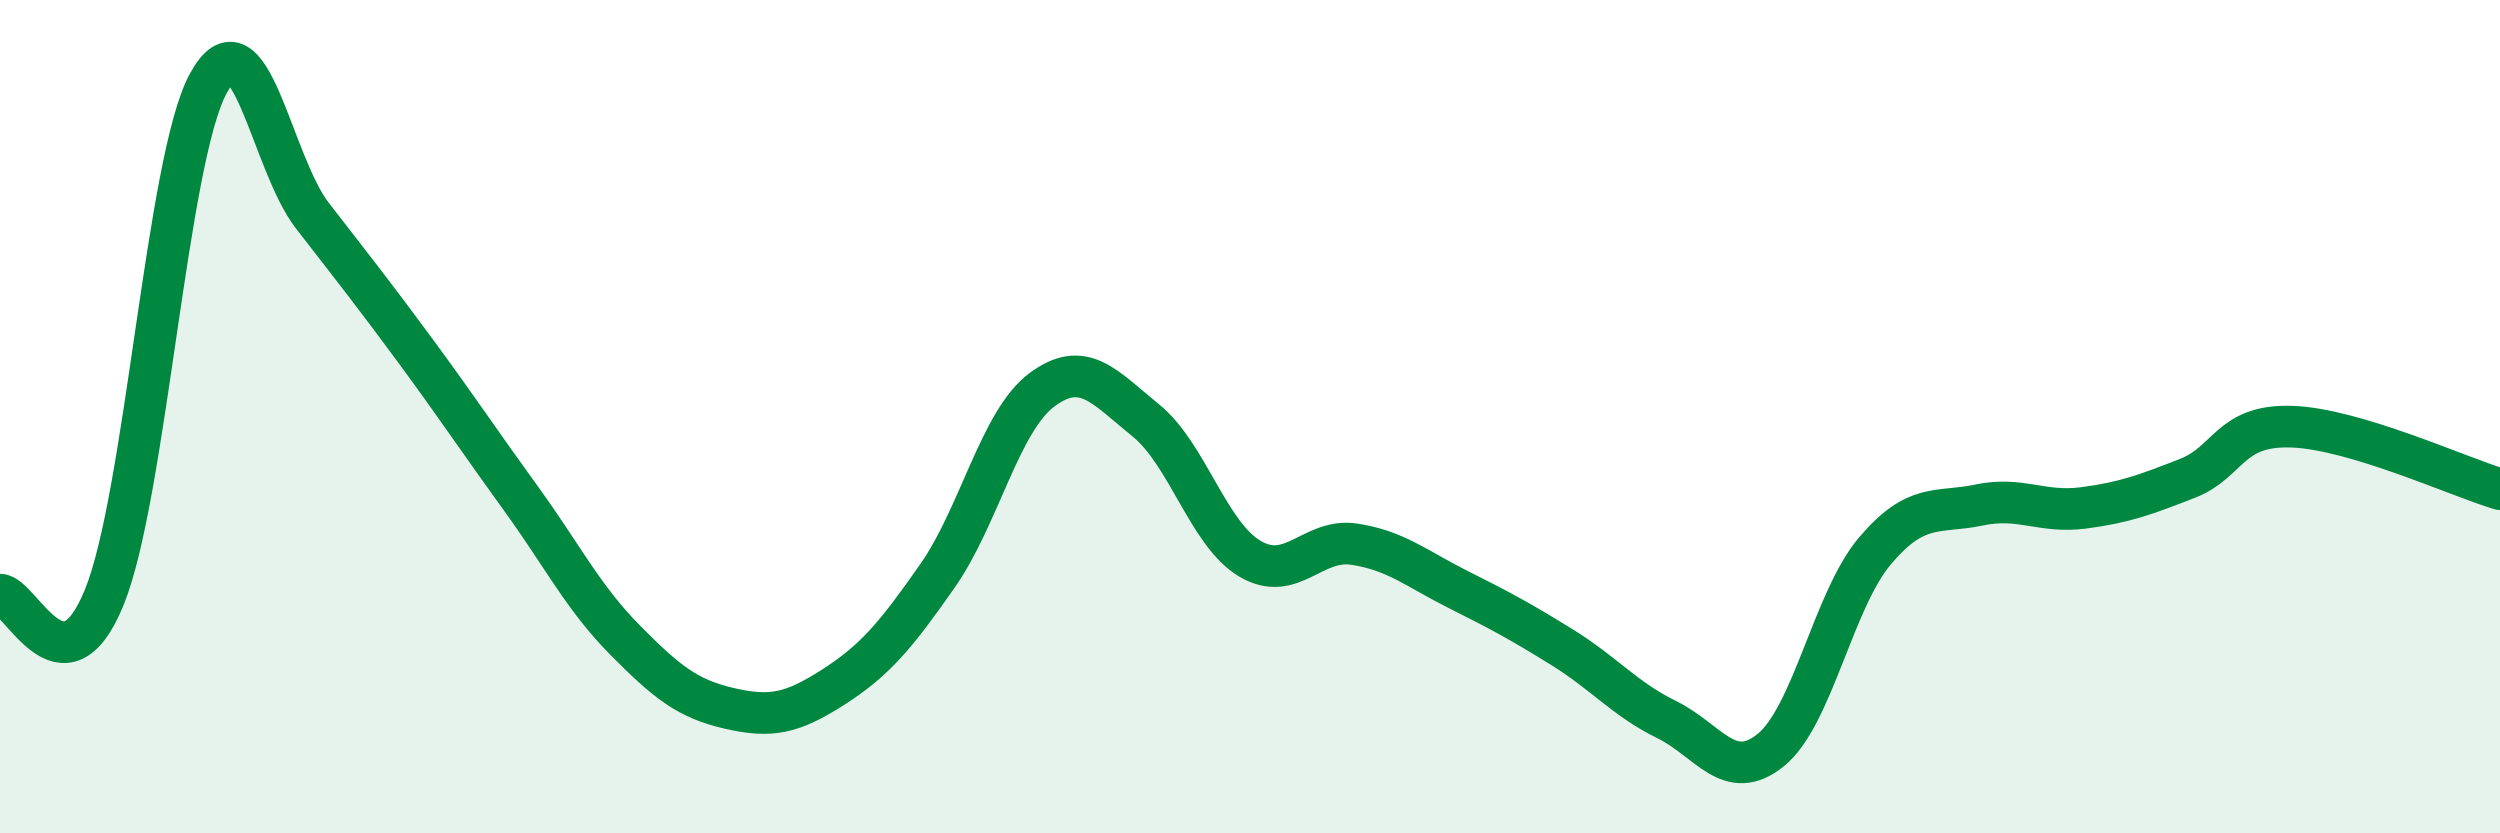 
    <svg width="60" height="20" viewBox="0 0 60 20" xmlns="http://www.w3.org/2000/svg">
      <path
        d="M 0,14.27 C 0.5,14.28 1.5,16.79 2.5,14.34 C 3.5,11.89 4,3.83 5,2 C 6,0.17 6.5,3.89 7.5,5.18 C 8.5,6.47 9,7.1 10,8.46 C 11,9.82 11.5,10.58 12.5,11.96 C 13.5,13.34 14,14.35 15,15.36 C 16,16.37 16.5,16.77 17.5,17 C 18.5,17.23 19,17.13 20,16.49 C 21,15.85 21.5,15.25 22.5,13.82 C 23.5,12.39 24,10.11 25,9.36 C 26,8.61 26.5,9.28 27.5,10.09 C 28.5,10.9 29,12.82 30,13.41 C 31,14 31.5,12.91 32.5,13.06 C 33.5,13.21 34,13.65 35,14.15 C 36,14.65 36.5,14.92 37.5,15.54 C 38.5,16.16 39,16.78 40,17.27 C 41,17.76 41.5,18.81 42.5,18 C 43.5,17.19 44,14.4 45,13.22 C 46,12.04 46.5,12.33 47.5,12.12 C 48.5,11.91 49,12.32 50,12.19 C 51,12.06 51.5,11.87 52.5,11.48 C 53.5,11.09 53.5,10.19 55,10.24 C 56.5,10.29 59,11.44 60,11.74L60 20L0 20Z"
        fill="#008740"
        opacity="0.1"
        stroke-linecap="round"
        stroke-linejoin="round"
      />
      <path
        d="M 0,14.27 C 0.5,14.28 1.5,16.79 2.5,14.34 C 3.5,11.89 4,3.83 5,2 C 6,0.17 6.5,3.89 7.5,5.18 C 8.5,6.47 9,7.1 10,8.46 C 11,9.82 11.5,10.58 12.5,11.96 C 13.5,13.34 14,14.35 15,15.36 C 16,16.37 16.5,16.77 17.5,17 C 18.5,17.23 19,17.13 20,16.49 C 21,15.85 21.5,15.25 22.5,13.82 C 23.5,12.39 24,10.11 25,9.36 C 26,8.61 26.5,9.28 27.5,10.09 C 28.5,10.9 29,12.82 30,13.41 C 31,14 31.5,12.91 32.5,13.06 C 33.5,13.21 34,13.65 35,14.15 C 36,14.65 36.5,14.92 37.5,15.54 C 38.5,16.16 39,16.78 40,17.27 C 41,17.76 41.5,18.81 42.5,18 C 43.5,17.19 44,14.4 45,13.22 C 46,12.04 46.5,12.33 47.5,12.12 C 48.5,11.91 49,12.32 50,12.19 C 51,12.06 51.5,11.87 52.5,11.48 C 53.5,11.09 53.5,10.19 55,10.24 C 56.5,10.29 59,11.44 60,11.74"
        stroke="#008740"
        stroke-width="1"
        fill="none"
        stroke-linecap="round"
        stroke-linejoin="round"
      />
    </svg>
  